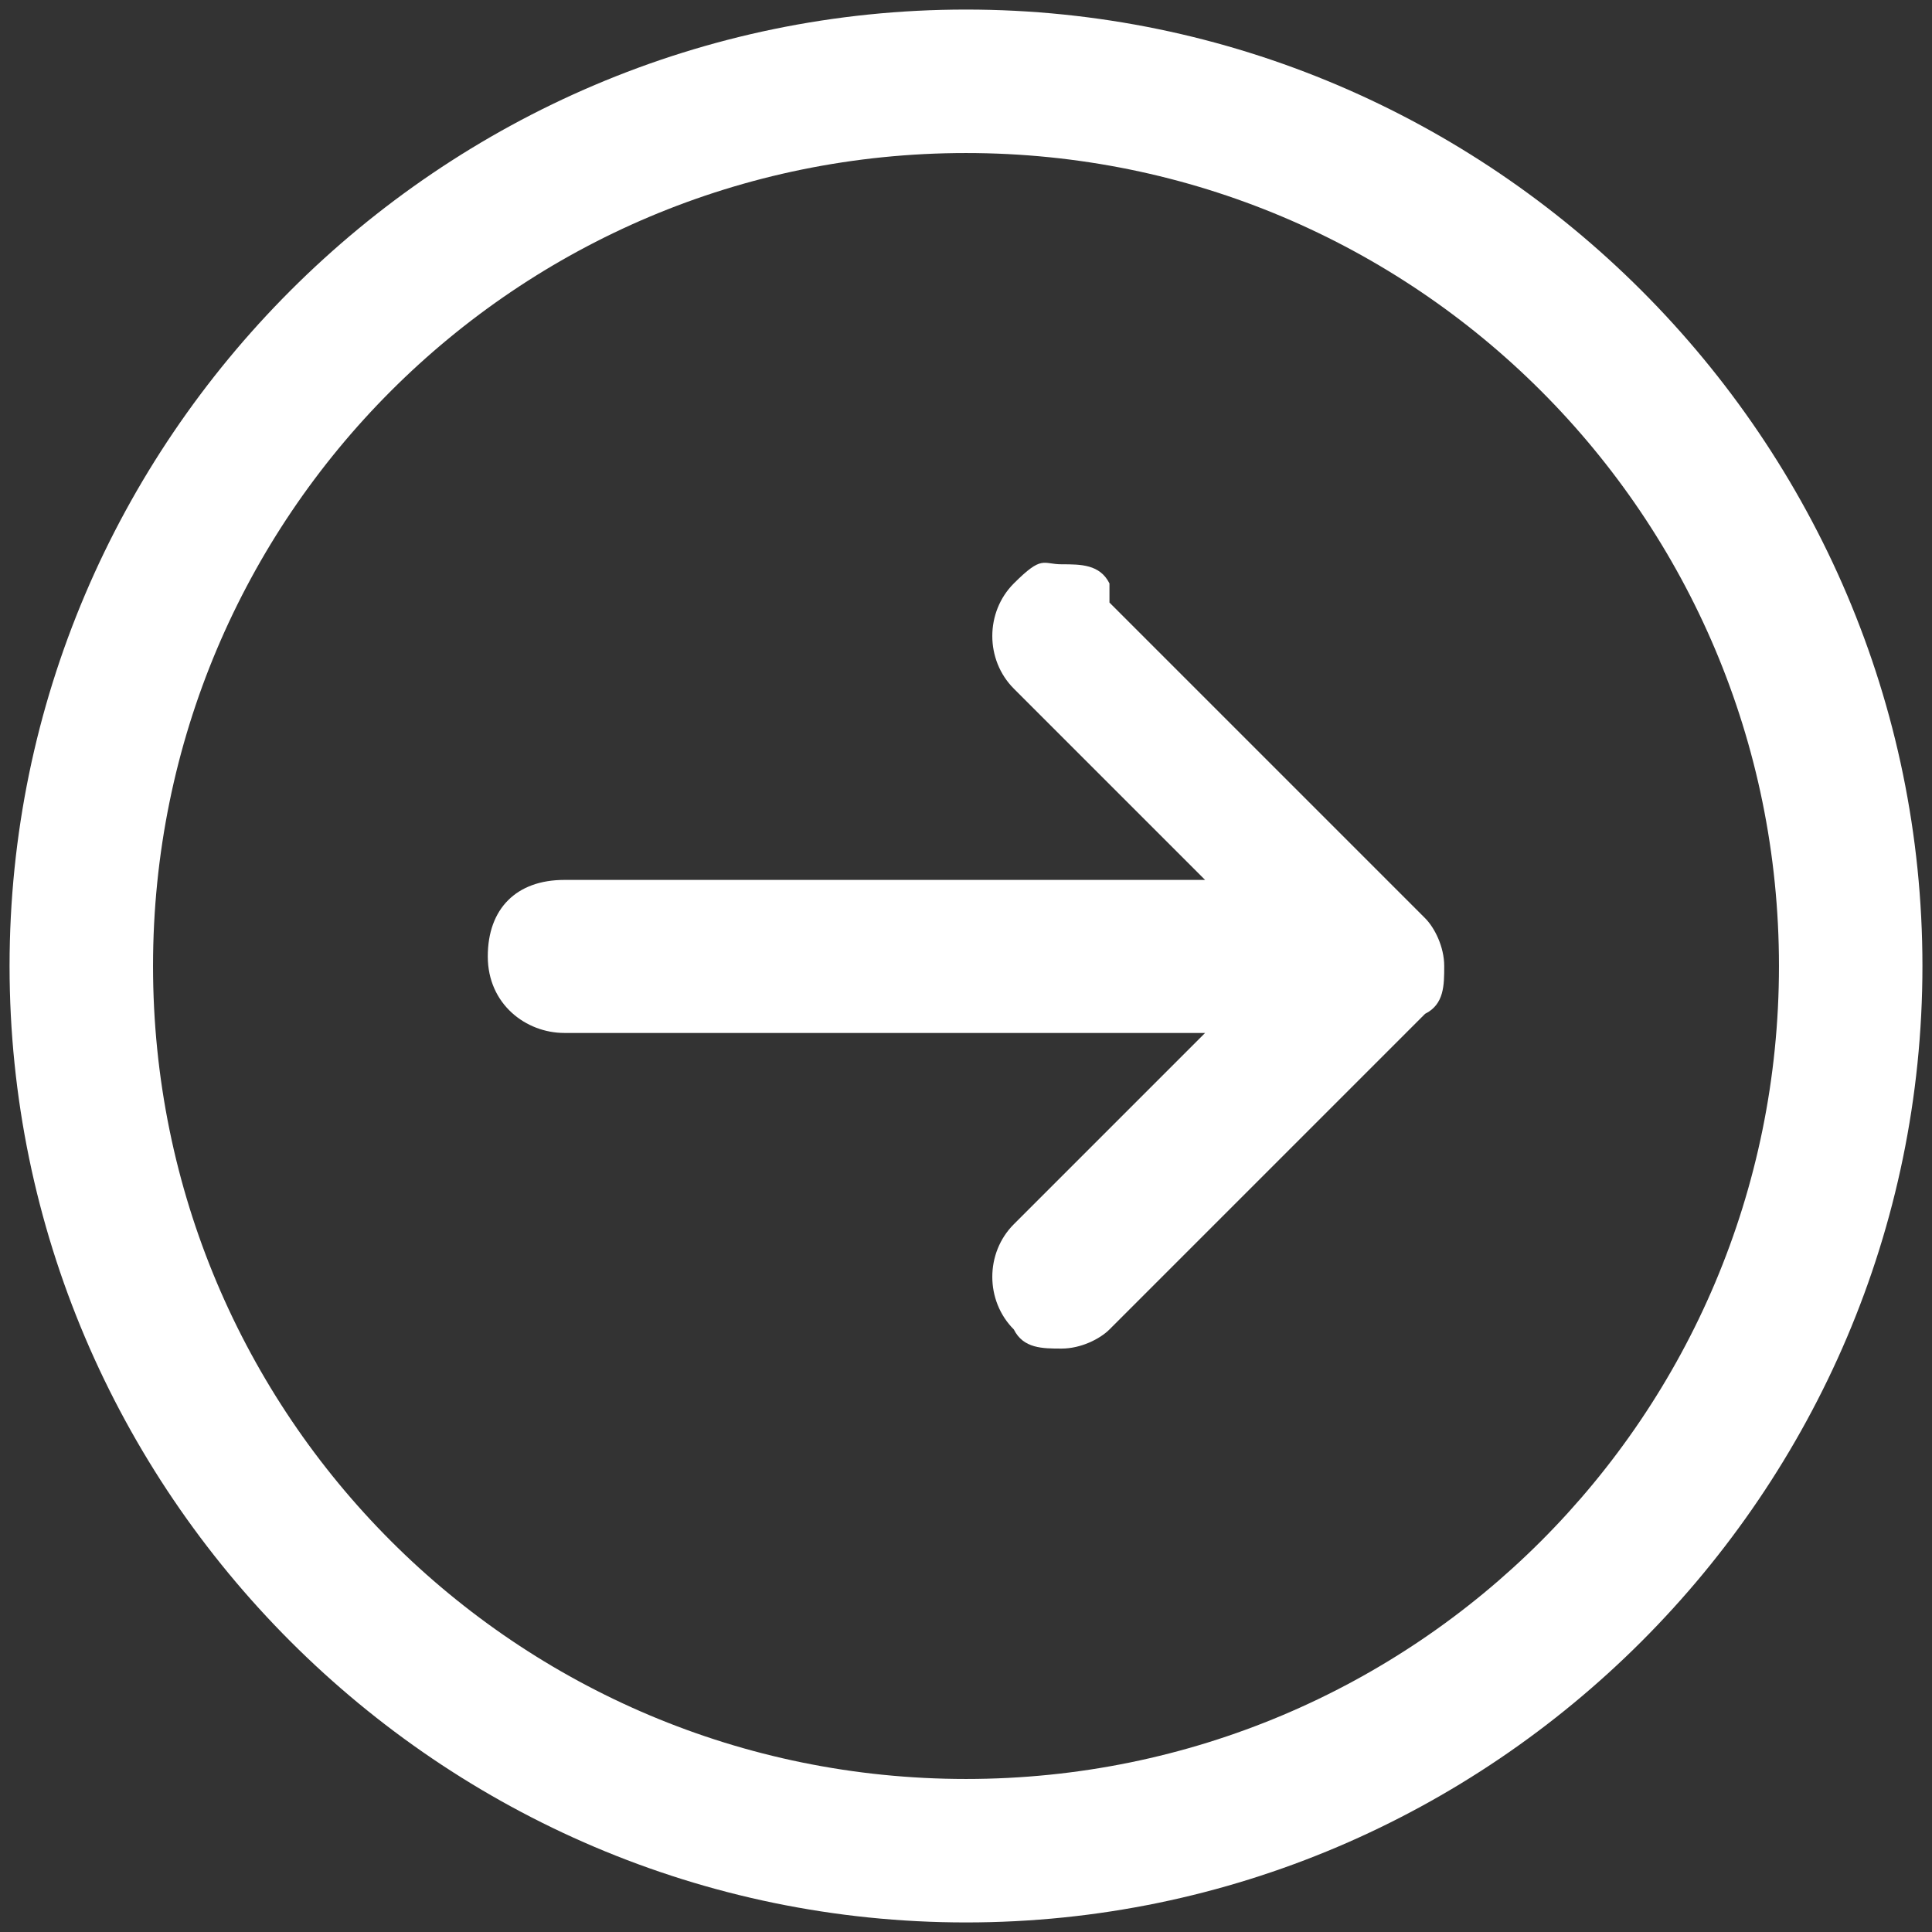 <?xml version="1.0" encoding="UTF-8"?>
<svg id="Ebene_1" data-name="Ebene 1" xmlns="http://www.w3.org/2000/svg" version="1.1" viewBox="0 0 20.2 20.2">
  <rect x="0" y="0" width="20.2" height="20.2" fill="#333333" stroke="none"/>
  <defs>
    <style>
      .cls-1 {
        fill: #fff;
        stroke-width: 0px;
      }
    </style>
  </defs>
  <path class="cls-1" d="M10.1.1C4.6.1.1,4.6.1,10.1s4.5,10,10,10,10-4.5,10-10S15.6.1,10.1.1ZM10.1,1.6c4.7,0,8.5,3.8,8.5,8.5s-3.8,8.5-8.5,8.5S1.6,14.8,1.6,10.1,5.4,1.6,10.1,1.6ZM11.6,6.3s1.5,1.5,3.3,3.3c.1.1.2.3.2.5s0,.4-.2.5c-1.8,1.8-3.3,3.3-3.3,3.3-.1.1-.3.2-.5.2-.2,0-.4,0-.5-.2-.3-.3-.3-.8,0-1.1l2-2h-6.7c-.4,0-.8-.3-.8-.8s.3-.8.8-.8h6.7l-2-2c-.3-.3-.3-.8,0-1.1s.3-.2.5-.2c.2,0,.4,0,.5.2Z"/>
</svg>